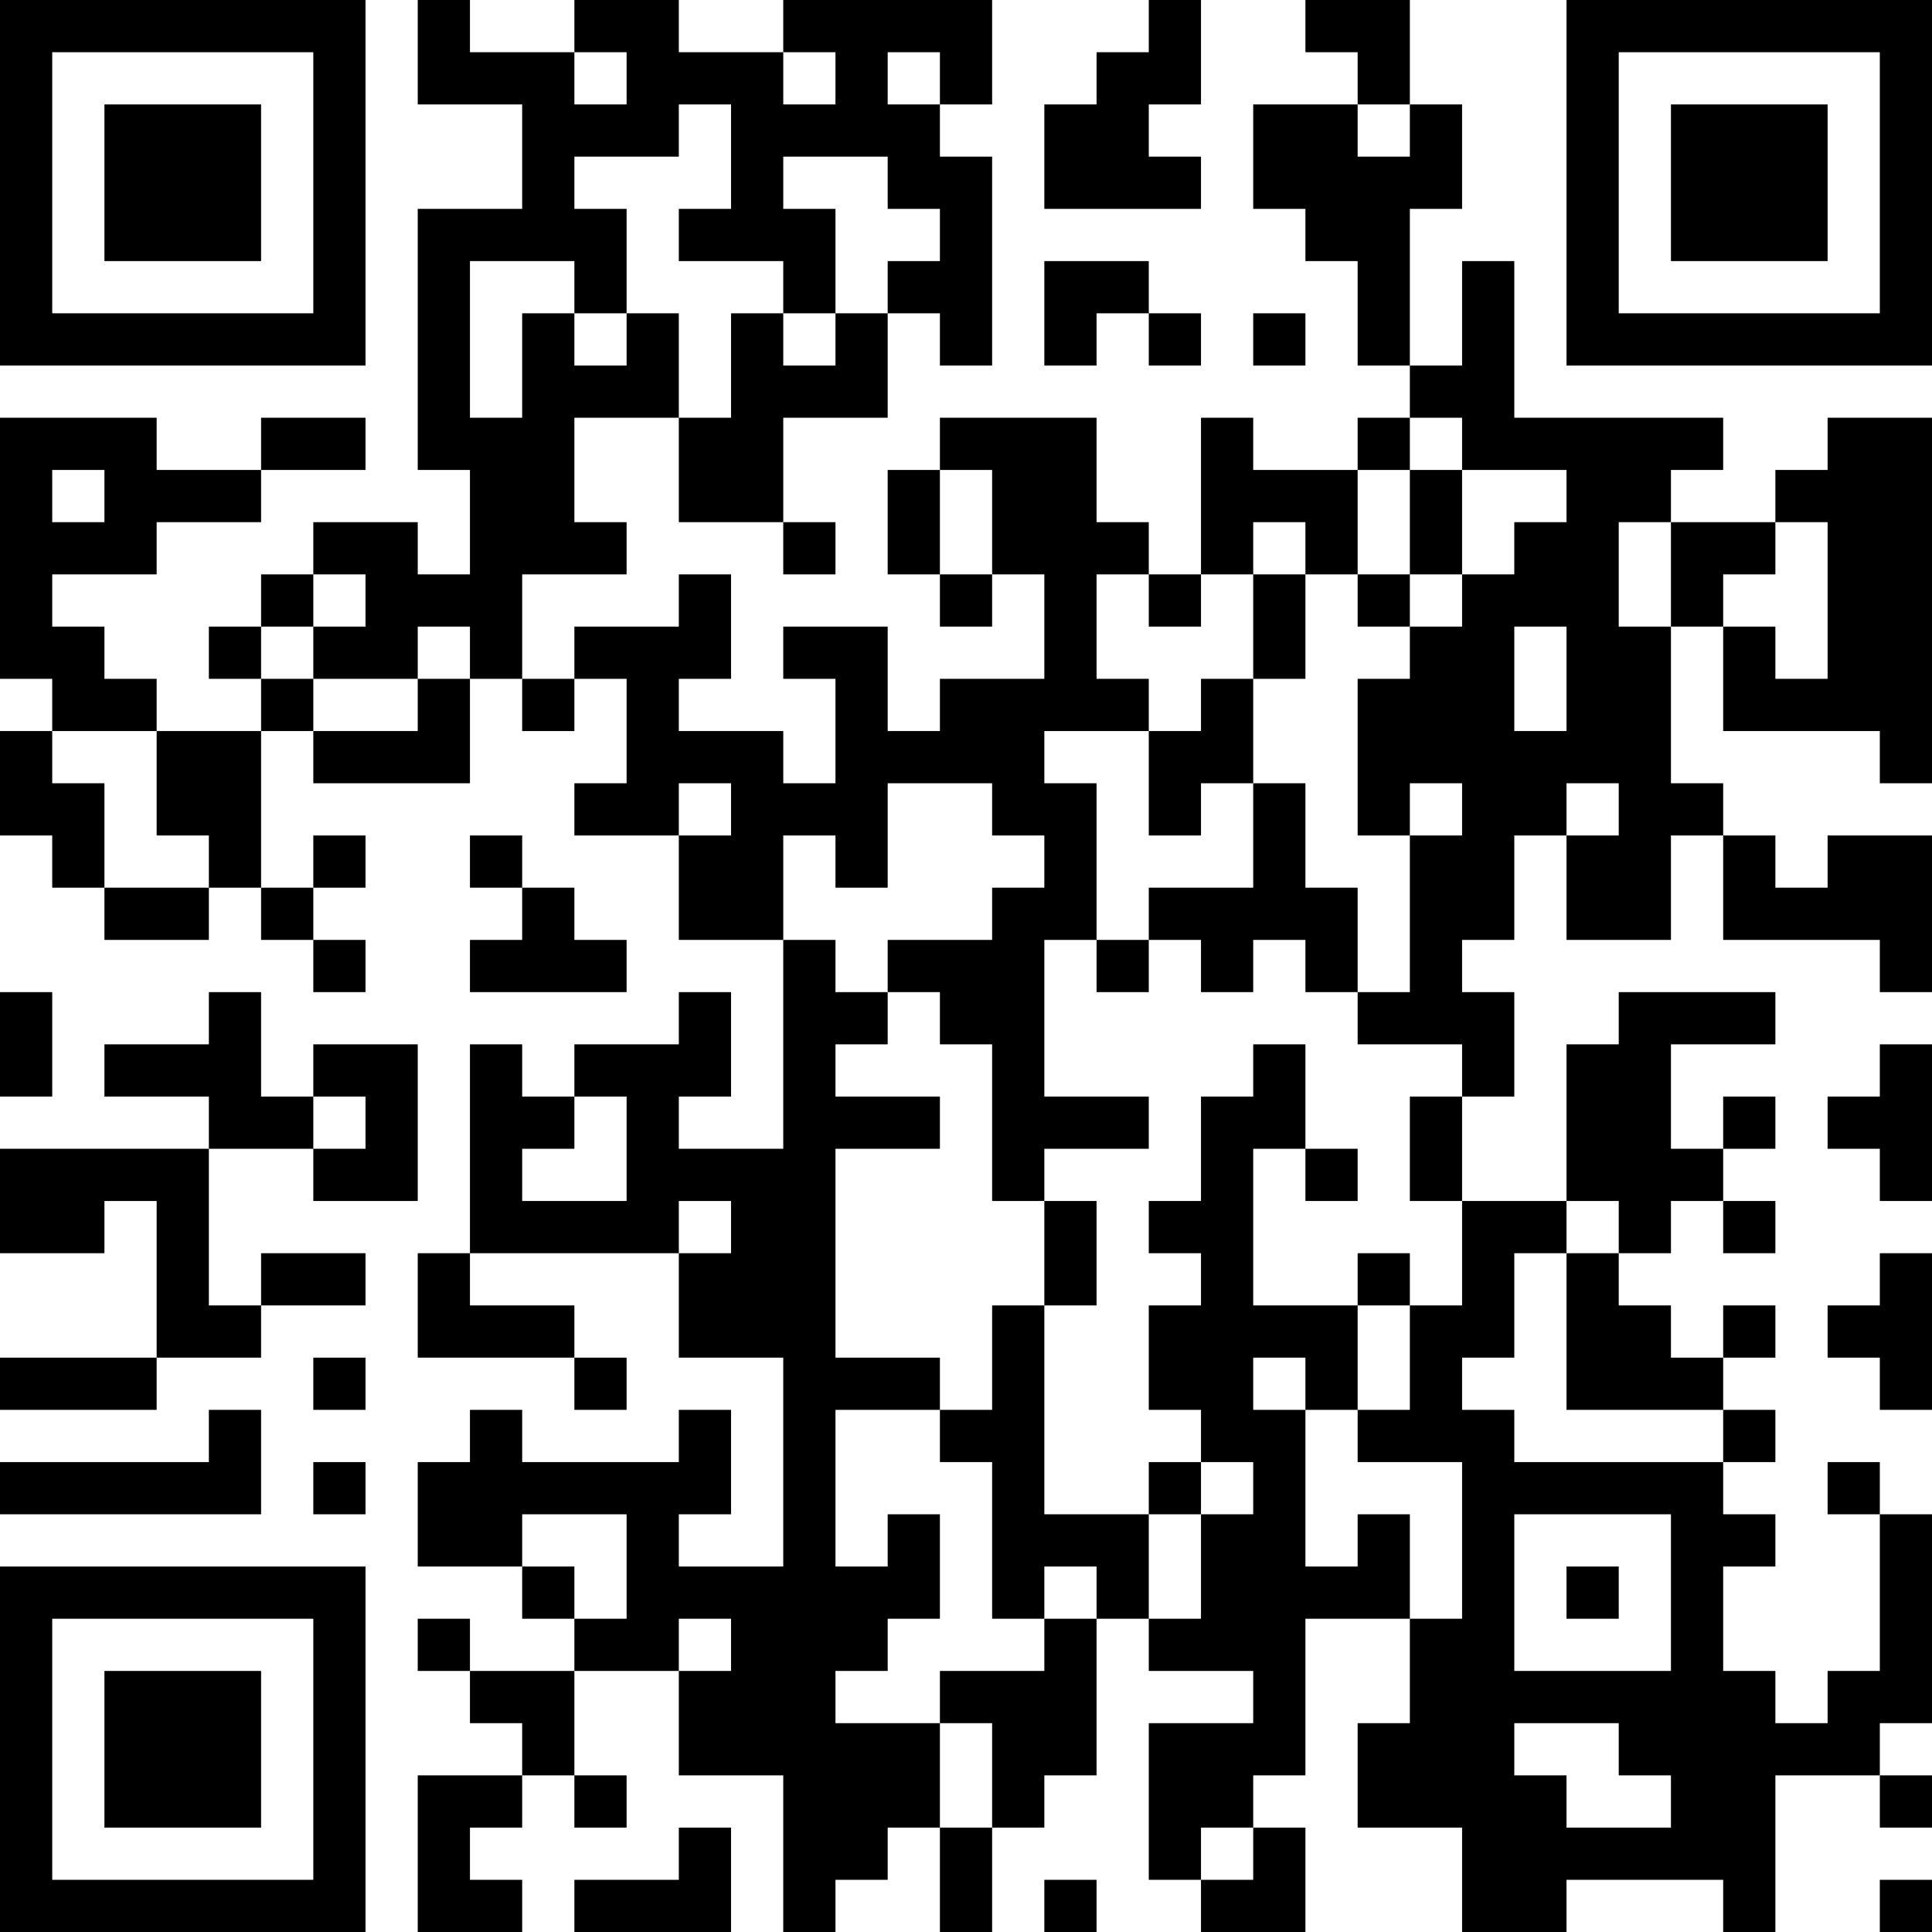 <?xml version="1.0" encoding="UTF-8"?>
<svg xmlns="http://www.w3.org/2000/svg" version="1.1" width="400" height="400" viewBox="0 0 400 400"><rect x="0" y="0" width="400" height="400" fill="#ffffff"/><g transform="scale(10.811)"><g transform="translate(0,0)"><path fill-rule="evenodd" d="M8 0L8 2L10 2L10 4L8 4L8 9L9 9L9 11L8 11L8 10L6 10L6 11L5 11L5 12L4 12L4 13L5 13L5 14L3 14L3 13L2 13L2 12L1 12L1 11L3 11L3 10L5 10L5 9L7 9L7 8L5 8L5 9L3 9L3 8L0 8L0 13L1 13L1 14L0 14L0 16L1 16L1 17L2 17L2 18L4 18L4 17L5 17L5 18L6 18L6 19L7 19L7 18L6 18L6 17L7 17L7 16L6 16L6 17L5 17L5 14L6 14L6 15L9 15L9 13L10 13L10 14L11 14L11 13L12 13L12 15L11 15L11 16L13 16L13 18L15 18L15 22L13 22L13 21L14 21L14 19L13 19L13 20L11 20L11 21L10 21L10 20L9 20L9 24L8 24L8 26L11 26L11 27L12 27L12 26L11 26L11 25L9 25L9 24L13 24L13 26L15 26L15 30L13 30L13 29L14 29L14 27L13 27L13 28L10 28L10 27L9 27L9 28L8 28L8 30L10 30L10 31L11 31L11 32L9 32L9 31L8 31L8 32L9 32L9 33L10 33L10 34L8 34L8 37L10 37L10 36L9 36L9 35L10 35L10 34L11 34L11 35L12 35L12 34L11 34L11 32L13 32L13 34L15 34L15 37L16 37L16 36L17 36L17 35L18 35L18 37L19 37L19 35L20 35L20 34L21 34L21 31L22 31L22 32L24 32L24 33L22 33L22 36L23 36L23 37L25 37L25 35L24 35L24 34L25 34L25 31L27 31L27 33L26 33L26 35L28 35L28 37L30 37L30 36L33 36L33 37L34 37L34 34L36 34L36 35L37 35L37 34L36 34L36 33L37 33L37 29L36 29L36 28L35 28L35 29L36 29L36 32L35 32L35 33L34 33L34 32L33 32L33 30L34 30L34 29L33 29L33 28L34 28L34 27L33 27L33 26L34 26L34 25L33 25L33 26L32 26L32 25L31 25L31 24L32 24L32 23L33 23L33 24L34 24L34 23L33 23L33 22L34 22L34 21L33 21L33 22L32 22L32 20L34 20L34 19L31 19L31 20L30 20L30 23L28 23L28 21L29 21L29 19L28 19L28 18L29 18L29 16L30 16L30 18L32 18L32 16L33 16L33 18L36 18L36 19L37 19L37 16L35 16L35 17L34 17L34 16L33 16L33 15L32 15L32 12L33 12L33 14L36 14L36 15L37 15L37 8L35 8L35 9L34 9L34 10L32 10L32 9L33 9L33 8L29 8L29 5L28 5L28 7L27 7L27 4L28 4L28 2L27 2L27 0L25 0L25 1L26 1L26 2L24 2L24 4L25 4L25 5L26 5L26 7L27 7L27 8L26 8L26 9L24 9L24 8L23 8L23 11L22 11L22 10L21 10L21 8L18 8L18 9L17 9L17 11L18 11L18 12L19 12L19 11L20 11L20 13L18 13L18 14L17 14L17 12L15 12L15 13L16 13L16 15L15 15L15 14L13 14L13 13L14 13L14 11L13 11L13 12L11 12L11 13L10 13L10 11L12 11L12 10L11 10L11 8L13 8L13 10L15 10L15 11L16 11L16 10L15 10L15 8L17 8L17 6L18 6L18 7L19 7L19 3L18 3L18 2L19 2L19 0L15 0L15 1L13 1L13 0L11 0L11 1L9 1L9 0ZM22 0L22 1L21 1L21 2L20 2L20 4L23 4L23 3L22 3L22 2L23 2L23 0ZM11 1L11 2L12 2L12 1ZM15 1L15 2L16 2L16 1ZM17 1L17 2L18 2L18 1ZM13 2L13 3L11 3L11 4L12 4L12 6L11 6L11 5L9 5L9 8L10 8L10 6L11 6L11 7L12 7L12 6L13 6L13 8L14 8L14 6L15 6L15 7L16 7L16 6L17 6L17 5L18 5L18 4L17 4L17 3L15 3L15 4L16 4L16 6L15 6L15 5L13 5L13 4L14 4L14 2ZM26 2L26 3L27 3L27 2ZM20 5L20 7L21 7L21 6L22 6L22 7L23 7L23 6L22 6L22 5ZM24 6L24 7L25 7L25 6ZM27 8L27 9L26 9L26 11L25 11L25 10L24 10L24 11L23 11L23 12L22 12L22 11L21 11L21 13L22 13L22 14L20 14L20 15L21 15L21 18L20 18L20 21L22 21L22 22L20 22L20 23L19 23L19 20L18 20L18 19L17 19L17 18L19 18L19 17L20 17L20 16L19 16L19 15L17 15L17 17L16 17L16 16L15 16L15 18L16 18L16 19L17 19L17 20L16 20L16 21L18 21L18 22L16 22L16 26L18 26L18 27L16 27L16 30L17 30L17 29L18 29L18 31L17 31L17 32L16 32L16 33L18 33L18 35L19 35L19 33L18 33L18 32L20 32L20 31L21 31L21 30L20 30L20 31L19 31L19 28L18 28L18 27L19 27L19 25L20 25L20 29L22 29L22 31L23 31L23 29L24 29L24 28L23 28L23 27L22 27L22 25L23 25L23 24L22 24L22 23L23 23L23 21L24 21L24 20L25 20L25 22L24 22L24 25L26 25L26 27L25 27L25 26L24 26L24 27L25 27L25 30L26 30L26 29L27 29L27 31L28 31L28 28L26 28L26 27L27 27L27 25L28 25L28 23L27 23L27 21L28 21L28 20L26 20L26 19L27 19L27 16L28 16L28 15L27 15L27 16L26 16L26 13L27 13L27 12L28 12L28 11L29 11L29 10L30 10L30 9L28 9L28 8ZM1 9L1 10L2 10L2 9ZM18 9L18 11L19 11L19 9ZM27 9L27 11L26 11L26 12L27 12L27 11L28 11L28 9ZM31 10L31 12L32 12L32 10ZM34 10L34 11L33 11L33 12L34 12L34 13L35 13L35 10ZM6 11L6 12L5 12L5 13L6 13L6 14L8 14L8 13L9 13L9 12L8 12L8 13L6 13L6 12L7 12L7 11ZM24 11L24 13L23 13L23 14L22 14L22 16L23 16L23 15L24 15L24 17L22 17L22 18L21 18L21 19L22 19L22 18L23 18L23 19L24 19L24 18L25 18L25 19L26 19L26 17L25 17L25 15L24 15L24 13L25 13L25 11ZM29 12L29 14L30 14L30 12ZM1 14L1 15L2 15L2 17L4 17L4 16L3 16L3 14ZM13 15L13 16L14 16L14 15ZM30 15L30 16L31 16L31 15ZM9 16L9 17L10 17L10 18L9 18L9 19L12 19L12 18L11 18L11 17L10 17L10 16ZM0 19L0 21L1 21L1 19ZM4 19L4 20L2 20L2 21L4 21L4 22L0 22L0 24L2 24L2 23L3 23L3 26L0 26L0 27L3 27L3 26L5 26L5 25L7 25L7 24L5 24L5 25L4 25L4 22L6 22L6 23L8 23L8 20L6 20L6 21L5 21L5 19ZM36 20L36 21L35 21L35 22L36 22L36 23L37 23L37 20ZM6 21L6 22L7 22L7 21ZM11 21L11 22L10 22L10 23L12 23L12 21ZM25 22L25 23L26 23L26 22ZM13 23L13 24L14 24L14 23ZM20 23L20 25L21 25L21 23ZM30 23L30 24L29 24L29 26L28 26L28 27L29 27L29 28L33 28L33 27L30 27L30 24L31 24L31 23ZM26 24L26 25L27 25L27 24ZM36 24L36 25L35 25L35 26L36 26L36 27L37 27L37 24ZM6 26L6 27L7 27L7 26ZM4 27L4 28L0 28L0 29L5 29L5 27ZM6 28L6 29L7 29L7 28ZM22 28L22 29L23 29L23 28ZM10 29L10 30L11 30L11 31L12 31L12 29ZM29 29L29 32L32 32L32 29ZM30 30L30 31L31 31L31 30ZM13 31L13 32L14 32L14 31ZM29 33L29 34L30 34L30 35L32 35L32 34L31 34L31 33ZM13 35L13 36L11 36L11 37L14 37L14 35ZM23 35L23 36L24 36L24 35ZM20 36L20 37L21 37L21 36ZM36 36L36 37L37 37L37 36ZM0 0L0 7L7 7L7 0ZM1 1L1 6L6 6L6 1ZM2 2L2 5L5 5L5 2ZM30 0L30 7L37 7L37 0ZM31 1L31 6L36 6L36 1ZM32 2L32 5L35 5L35 2ZM0 30L0 37L7 37L7 30ZM1 31L1 36L6 36L6 31ZM2 32L2 35L5 35L5 32Z" fill="#000000"/></g></g></svg>
